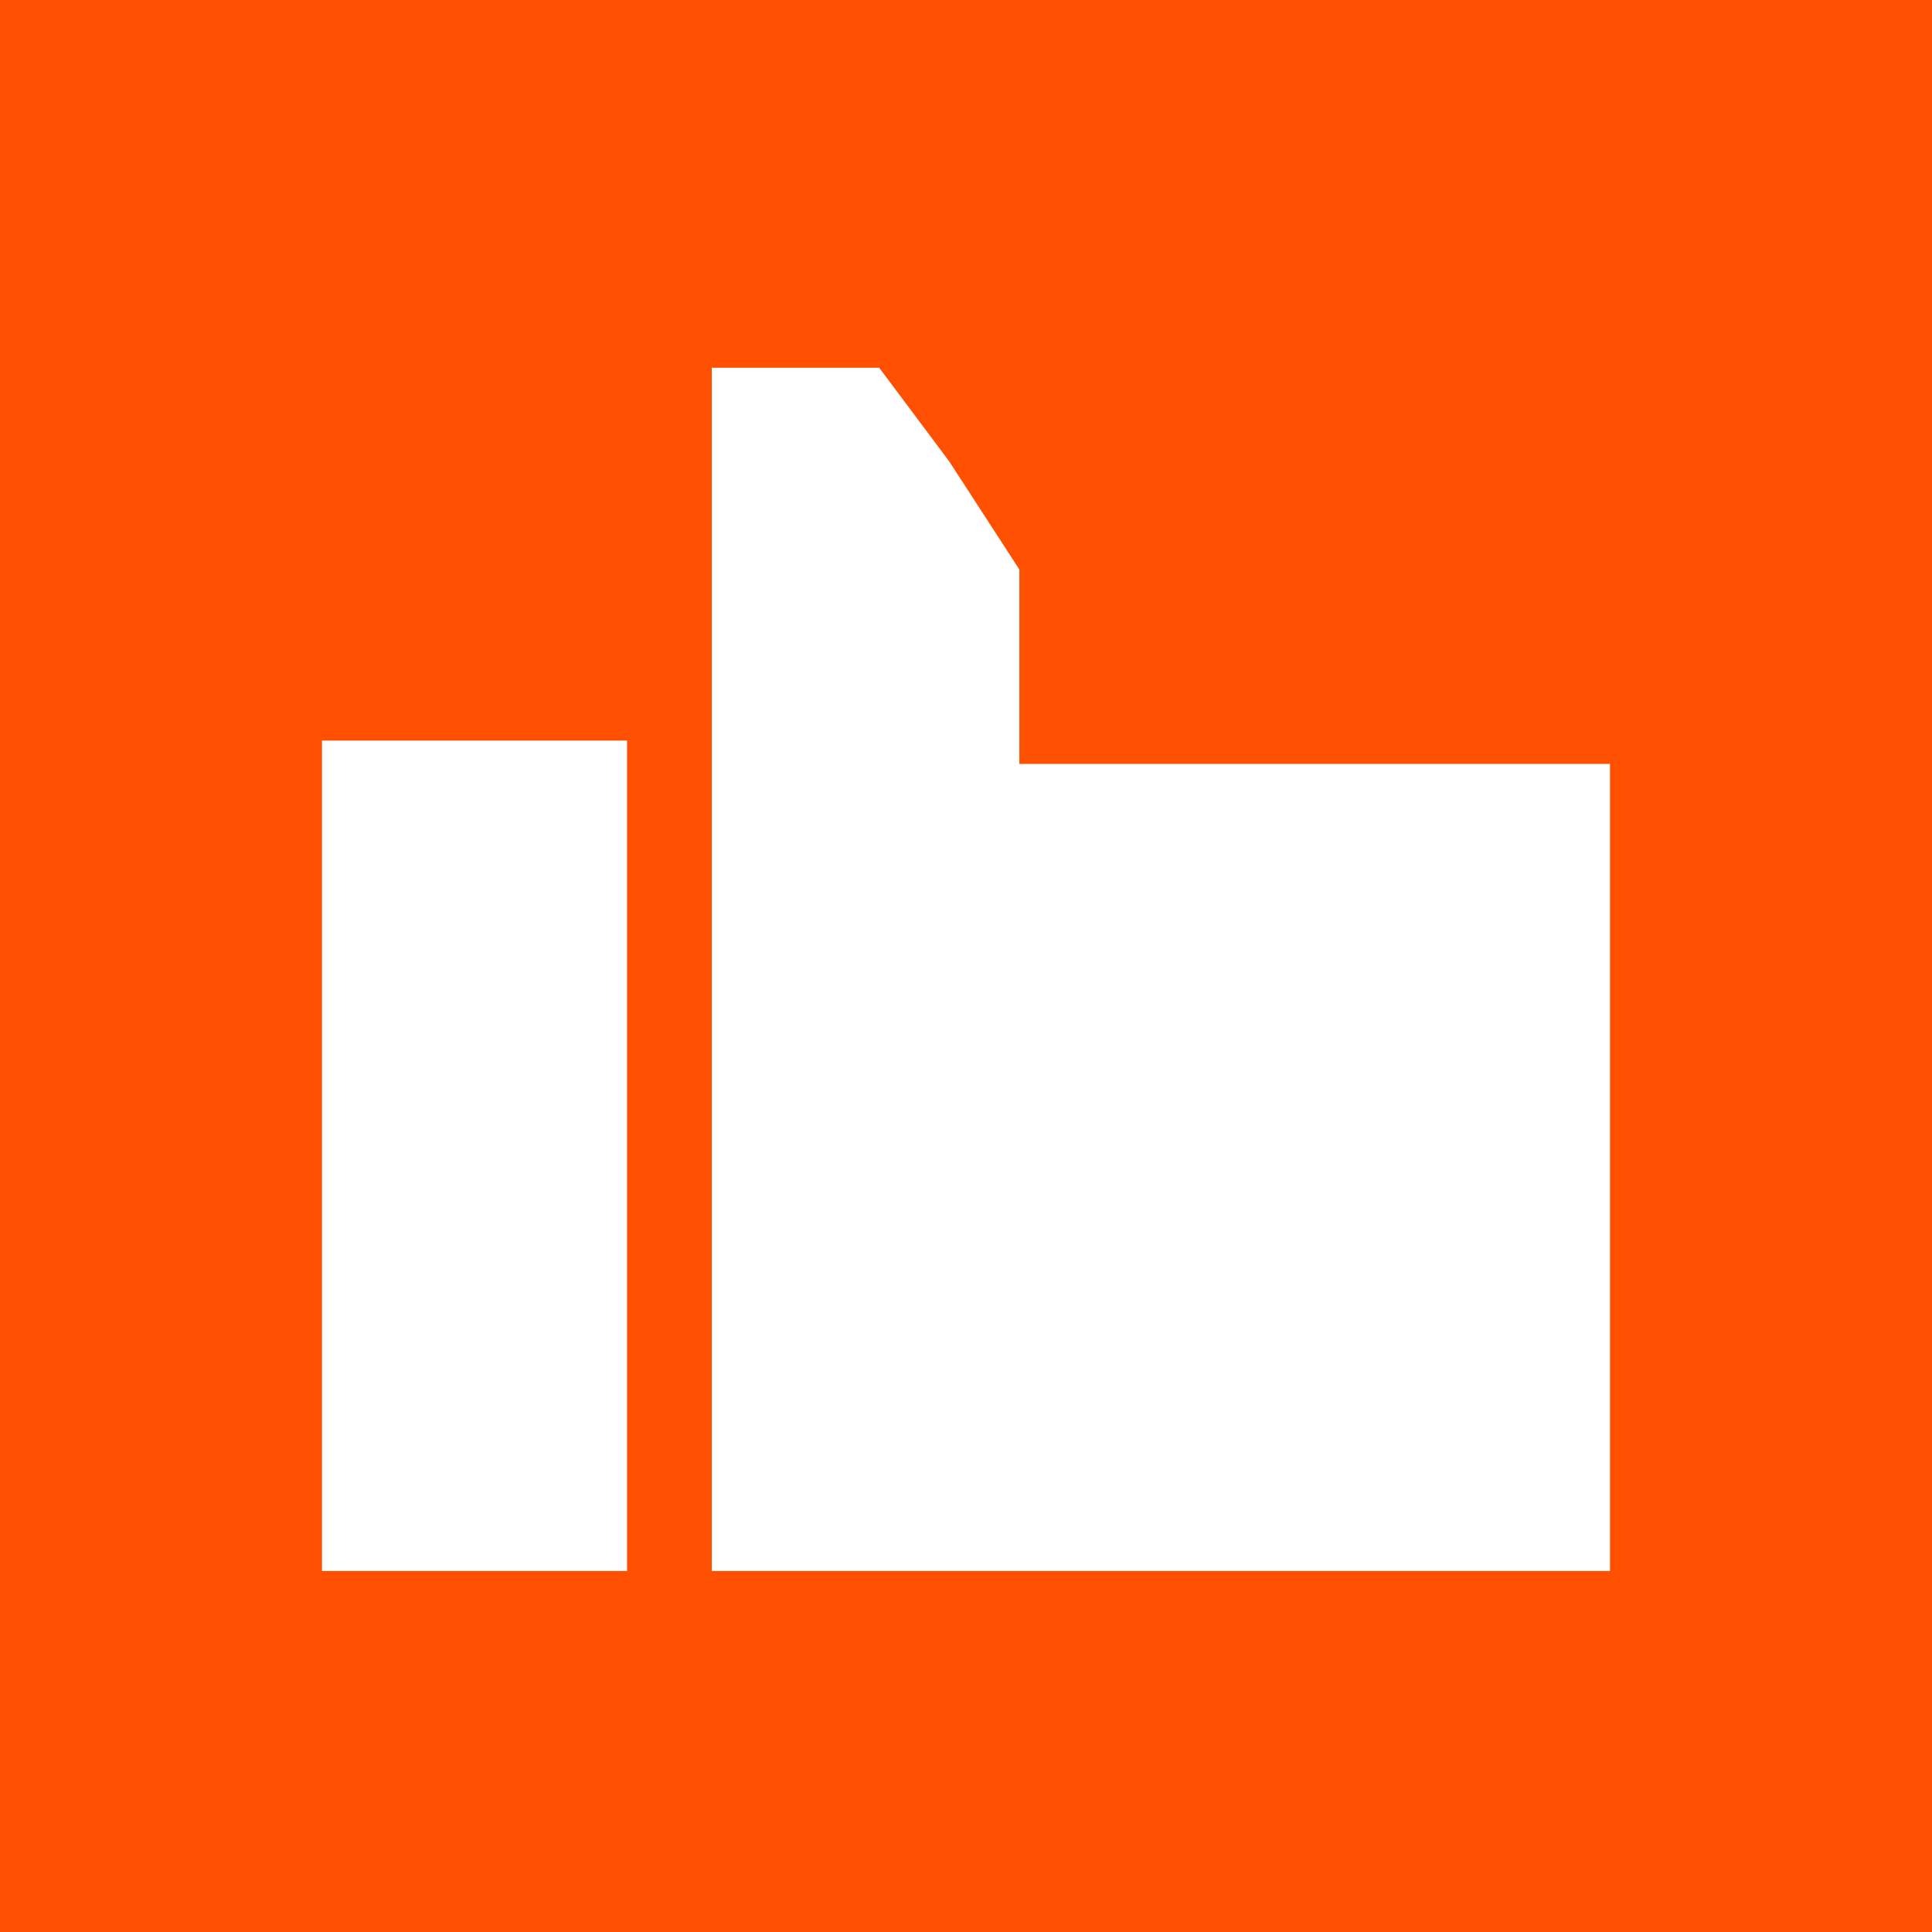 <?xml version="1.0" encoding="UTF-8"?> <svg xmlns="http://www.w3.org/2000/svg" width="114" height="114" viewBox="0 0 114 114" fill="none"><rect width="114" height="114" fill="#FE5000"></rect><path d="M37 92.699H19V43.699H37V92.699Z" fill="white"></path><path d="M51.879 21.7L56.014 27.231L60.149 33.605V45.077H95V92.699H42V21.699L51.879 21.7Z" fill="white"></path></svg> 